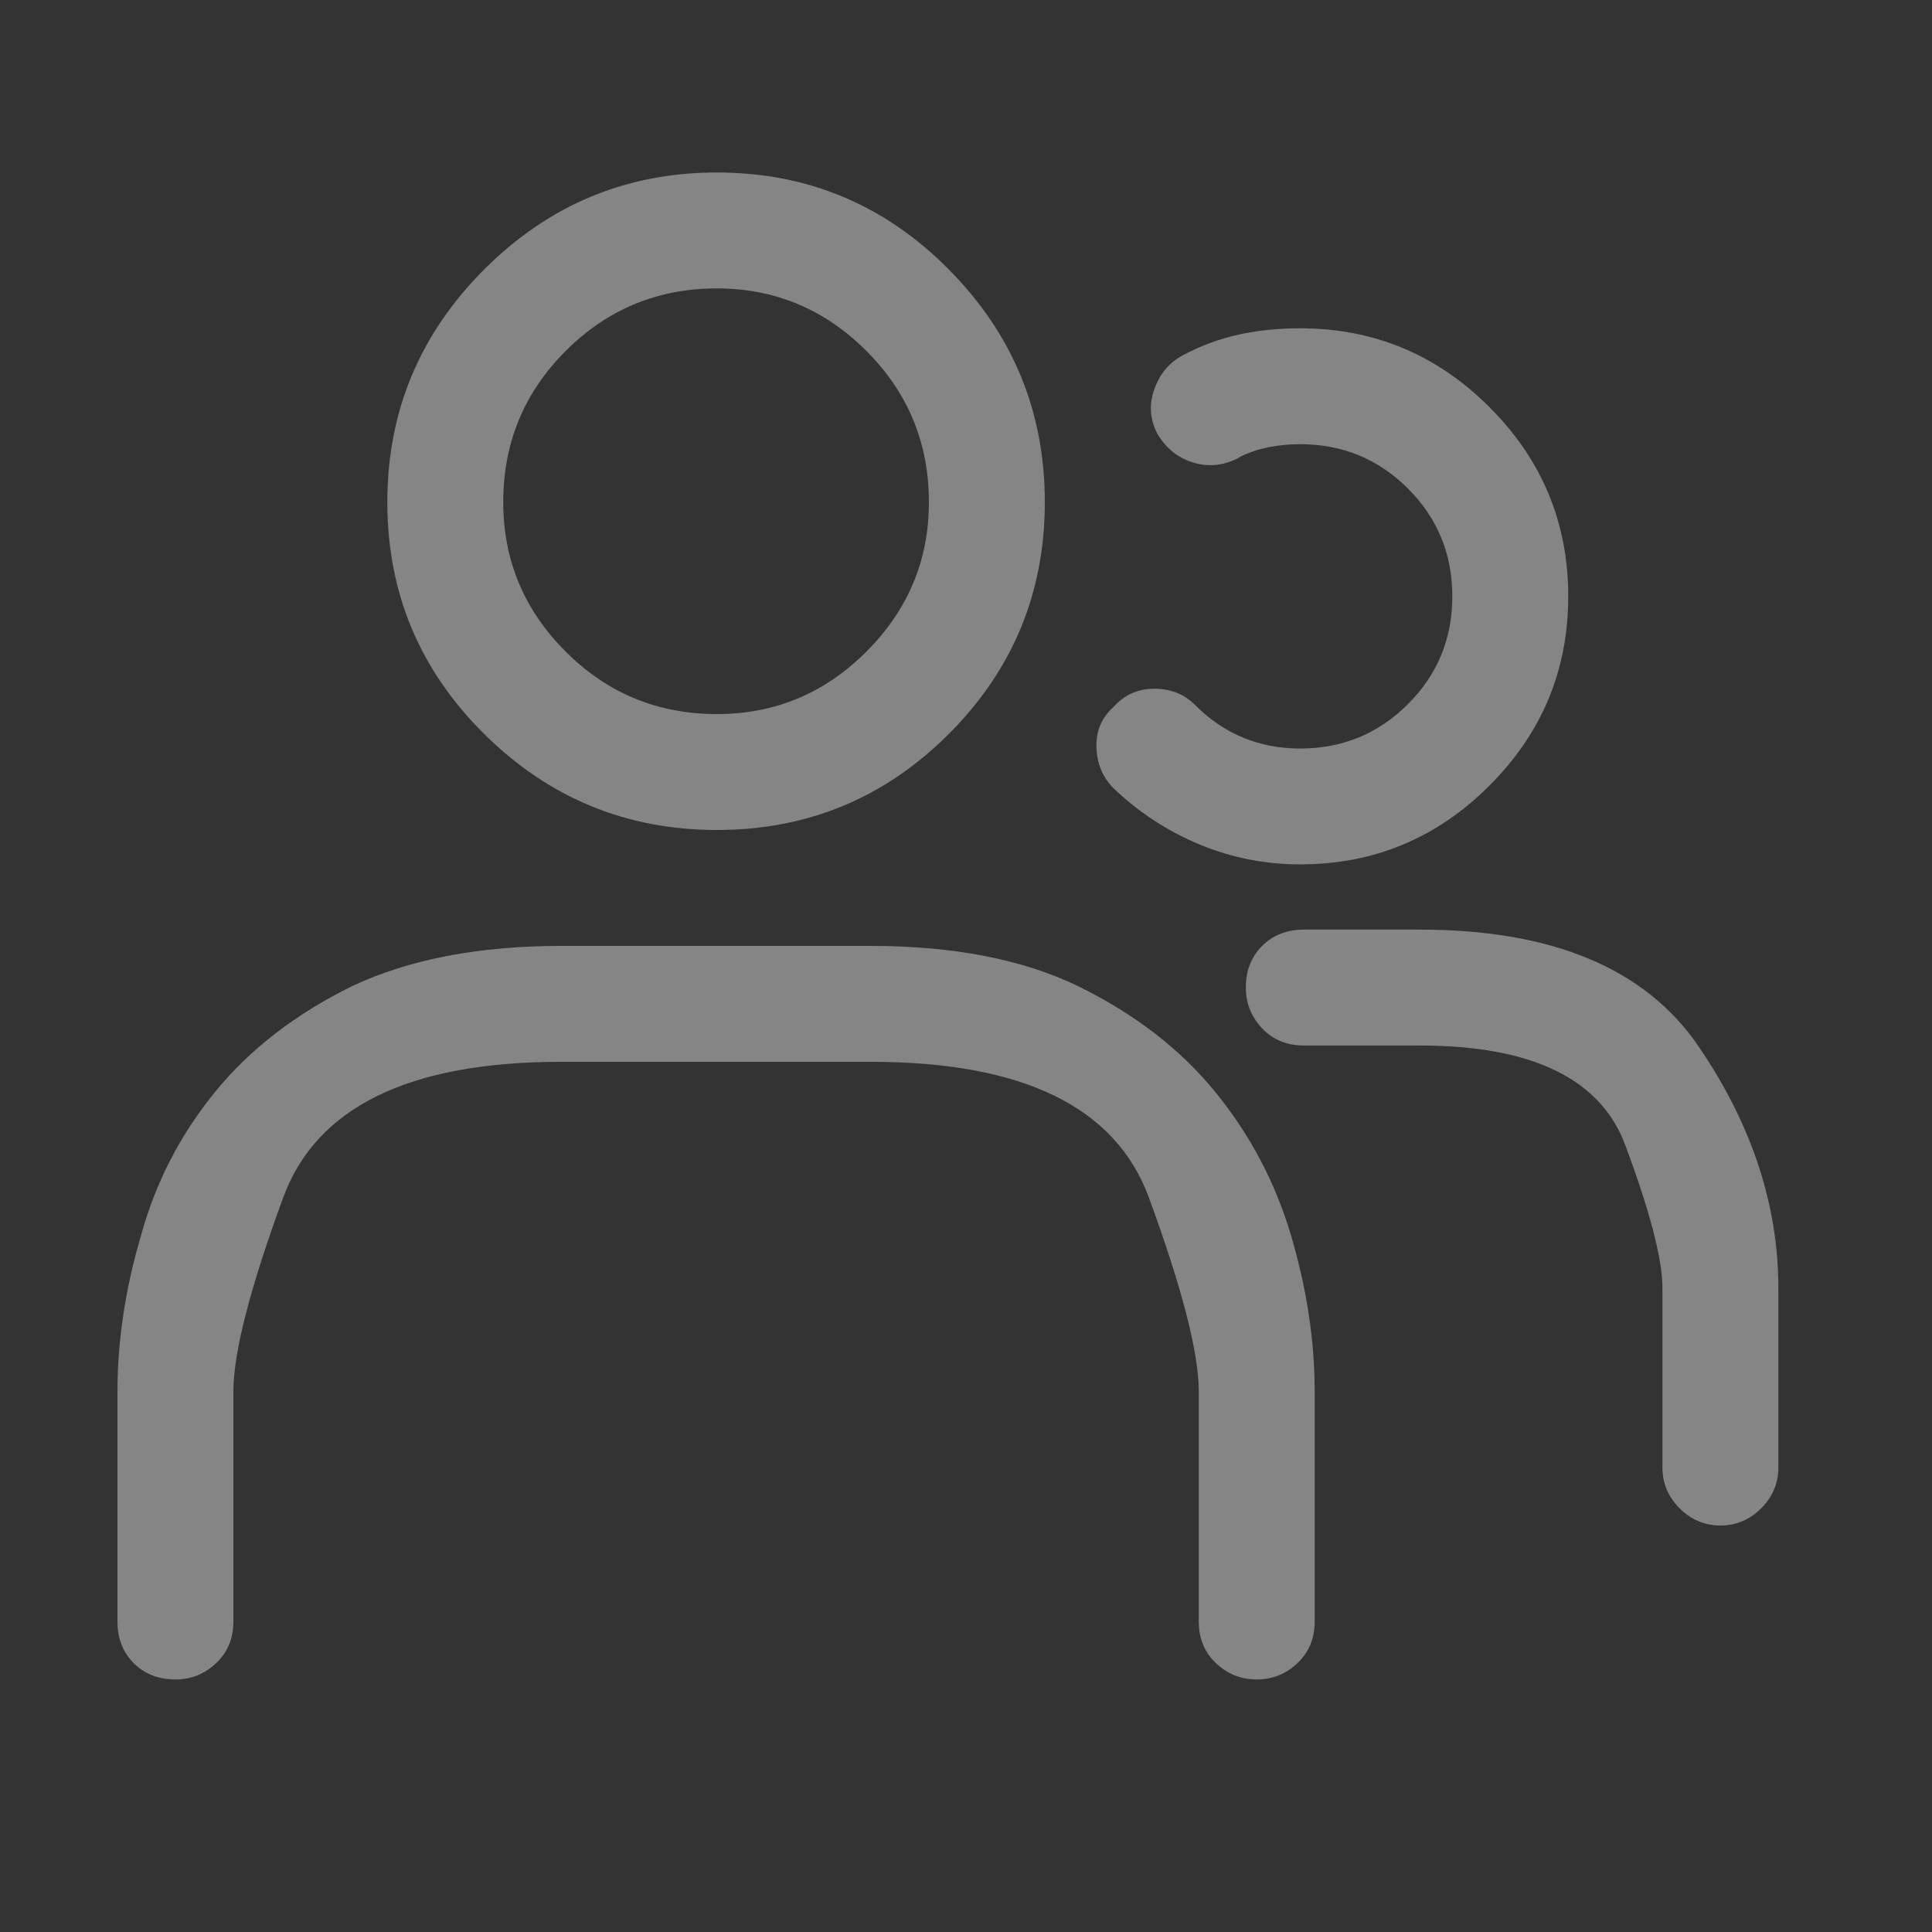 <?xml version="1.0" encoding="UTF-8"?>
<svg xmlns="http://www.w3.org/2000/svg" width="25" height="25" viewBox="0 0 25 25" fill="none">
  <rect x="0" y="0" width="25" height="25" fill="#333333" stroke="none"/>
  <path d="M9.277 10.74C10.449 10.74 11.449 10.326 12.277 9.498C13.105 8.67 13.52 7.67 13.52 6.498C13.52 5.326 13.105 4.322 12.277 3.486C11.449 2.65 10.449 2.232 9.277 2.232C8.105 2.232 7.102 2.65 6.266 3.486C5.43 4.322 5.012 5.326 5.012 6.498C5.012 7.67 5.43 8.67 6.266 9.498C7.102 10.326 8.105 10.74 9.277 10.74ZM9.277 3.732C10.027 3.732 10.672 4.002 11.211 4.541C11.75 5.08 12.02 5.732 12.02 6.498C12.02 7.248 11.75 7.893 11.211 8.432C10.672 8.971 10.027 9.24 9.277 9.24C8.512 9.24 7.859 8.971 7.32 8.432C6.781 7.893 6.512 7.248 6.512 6.498C6.512 5.732 6.781 5.08 7.32 4.541C7.859 4.002 8.512 3.732 9.277 3.732ZM17.012 18.006V20.982C17.012 21.201 16.938 21.381 16.789 21.521C16.641 21.662 16.465 21.732 16.262 21.732C16.059 21.732 15.883 21.662 15.734 21.521C15.586 21.381 15.512 21.201 15.512 20.982V18.006C15.512 17.506 15.297 16.67 14.867 15.498C14.438 14.326 13.238 13.74 11.27 13.74H7.262C5.293 13.74 4.094 14.326 3.664 15.498C3.234 16.67 3.02 17.506 3.02 18.006V20.982C3.02 21.201 2.945 21.381 2.797 21.521C2.648 21.662 2.473 21.732 2.27 21.732C2.051 21.732 1.871 21.662 1.73 21.521C1.59 21.381 1.52 21.201 1.52 20.982V18.006C1.52 17.35 1.621 16.678 1.824 15.99C2.012 15.303 2.332 14.682 2.785 14.127C3.238 13.572 3.832 13.115 4.566 12.756C5.301 12.412 6.199 12.24 7.262 12.24H11.27C12.332 12.24 13.223 12.412 13.941 12.756C14.676 13.115 15.27 13.572 15.723 14.127C16.176 14.682 16.504 15.303 16.707 15.99C16.91 16.678 17.012 17.35 17.012 18.006ZM14.41 10.201C14.27 10.06 14.195 9.885 14.188 9.674C14.18 9.463 14.254 9.287 14.41 9.146C14.551 8.99 14.727 8.912 14.938 8.912C15.148 8.912 15.324 8.982 15.465 9.123C15.652 9.311 15.859 9.451 16.086 9.545C16.312 9.639 16.559 9.686 16.824 9.686C17.371 9.686 17.836 9.494 18.219 9.111C18.602 8.729 18.793 8.264 18.793 7.717C18.793 7.17 18.602 6.705 18.219 6.322C17.836 5.939 17.371 5.748 16.824 5.748C16.668 5.748 16.52 5.764 16.379 5.795C16.238 5.826 16.113 5.873 16.004 5.936C15.816 6.029 15.625 6.045 15.43 5.982C15.234 5.92 15.082 5.795 14.973 5.607C14.879 5.42 14.867 5.229 14.938 5.033C15.008 4.838 15.129 4.693 15.301 4.6C15.535 4.475 15.777 4.385 16.027 4.33C16.277 4.275 16.543 4.248 16.824 4.248C17.777 4.248 18.594 4.588 19.273 5.268C19.953 5.947 20.293 6.764 20.293 7.717C20.293 8.67 19.953 9.486 19.273 10.166C18.594 10.846 17.777 11.185 16.824 11.185C16.371 11.185 15.938 11.1 15.523 10.928C15.109 10.756 14.738 10.514 14.41 10.201ZM23.012 16.67V18.99C23.012 19.193 22.938 19.369 22.789 19.518C22.641 19.666 22.465 19.74 22.262 19.74C22.059 19.74 21.883 19.666 21.734 19.518C21.586 19.369 21.512 19.193 21.512 18.99V16.67C21.512 16.295 21.352 15.678 21.031 14.818C20.711 13.959 19.824 13.529 18.371 13.529H16.871C16.652 13.529 16.473 13.455 16.332 13.307C16.191 13.158 16.121 12.982 16.121 12.779C16.121 12.56 16.191 12.381 16.332 12.24C16.473 12.1 16.652 12.029 16.871 12.029H18.371C20.09 12.029 21.293 12.533 21.98 13.541C22.668 14.549 23.012 15.592 23.012 16.67Z" fill="white" fill-opacity="0.4"></path>
</svg>
